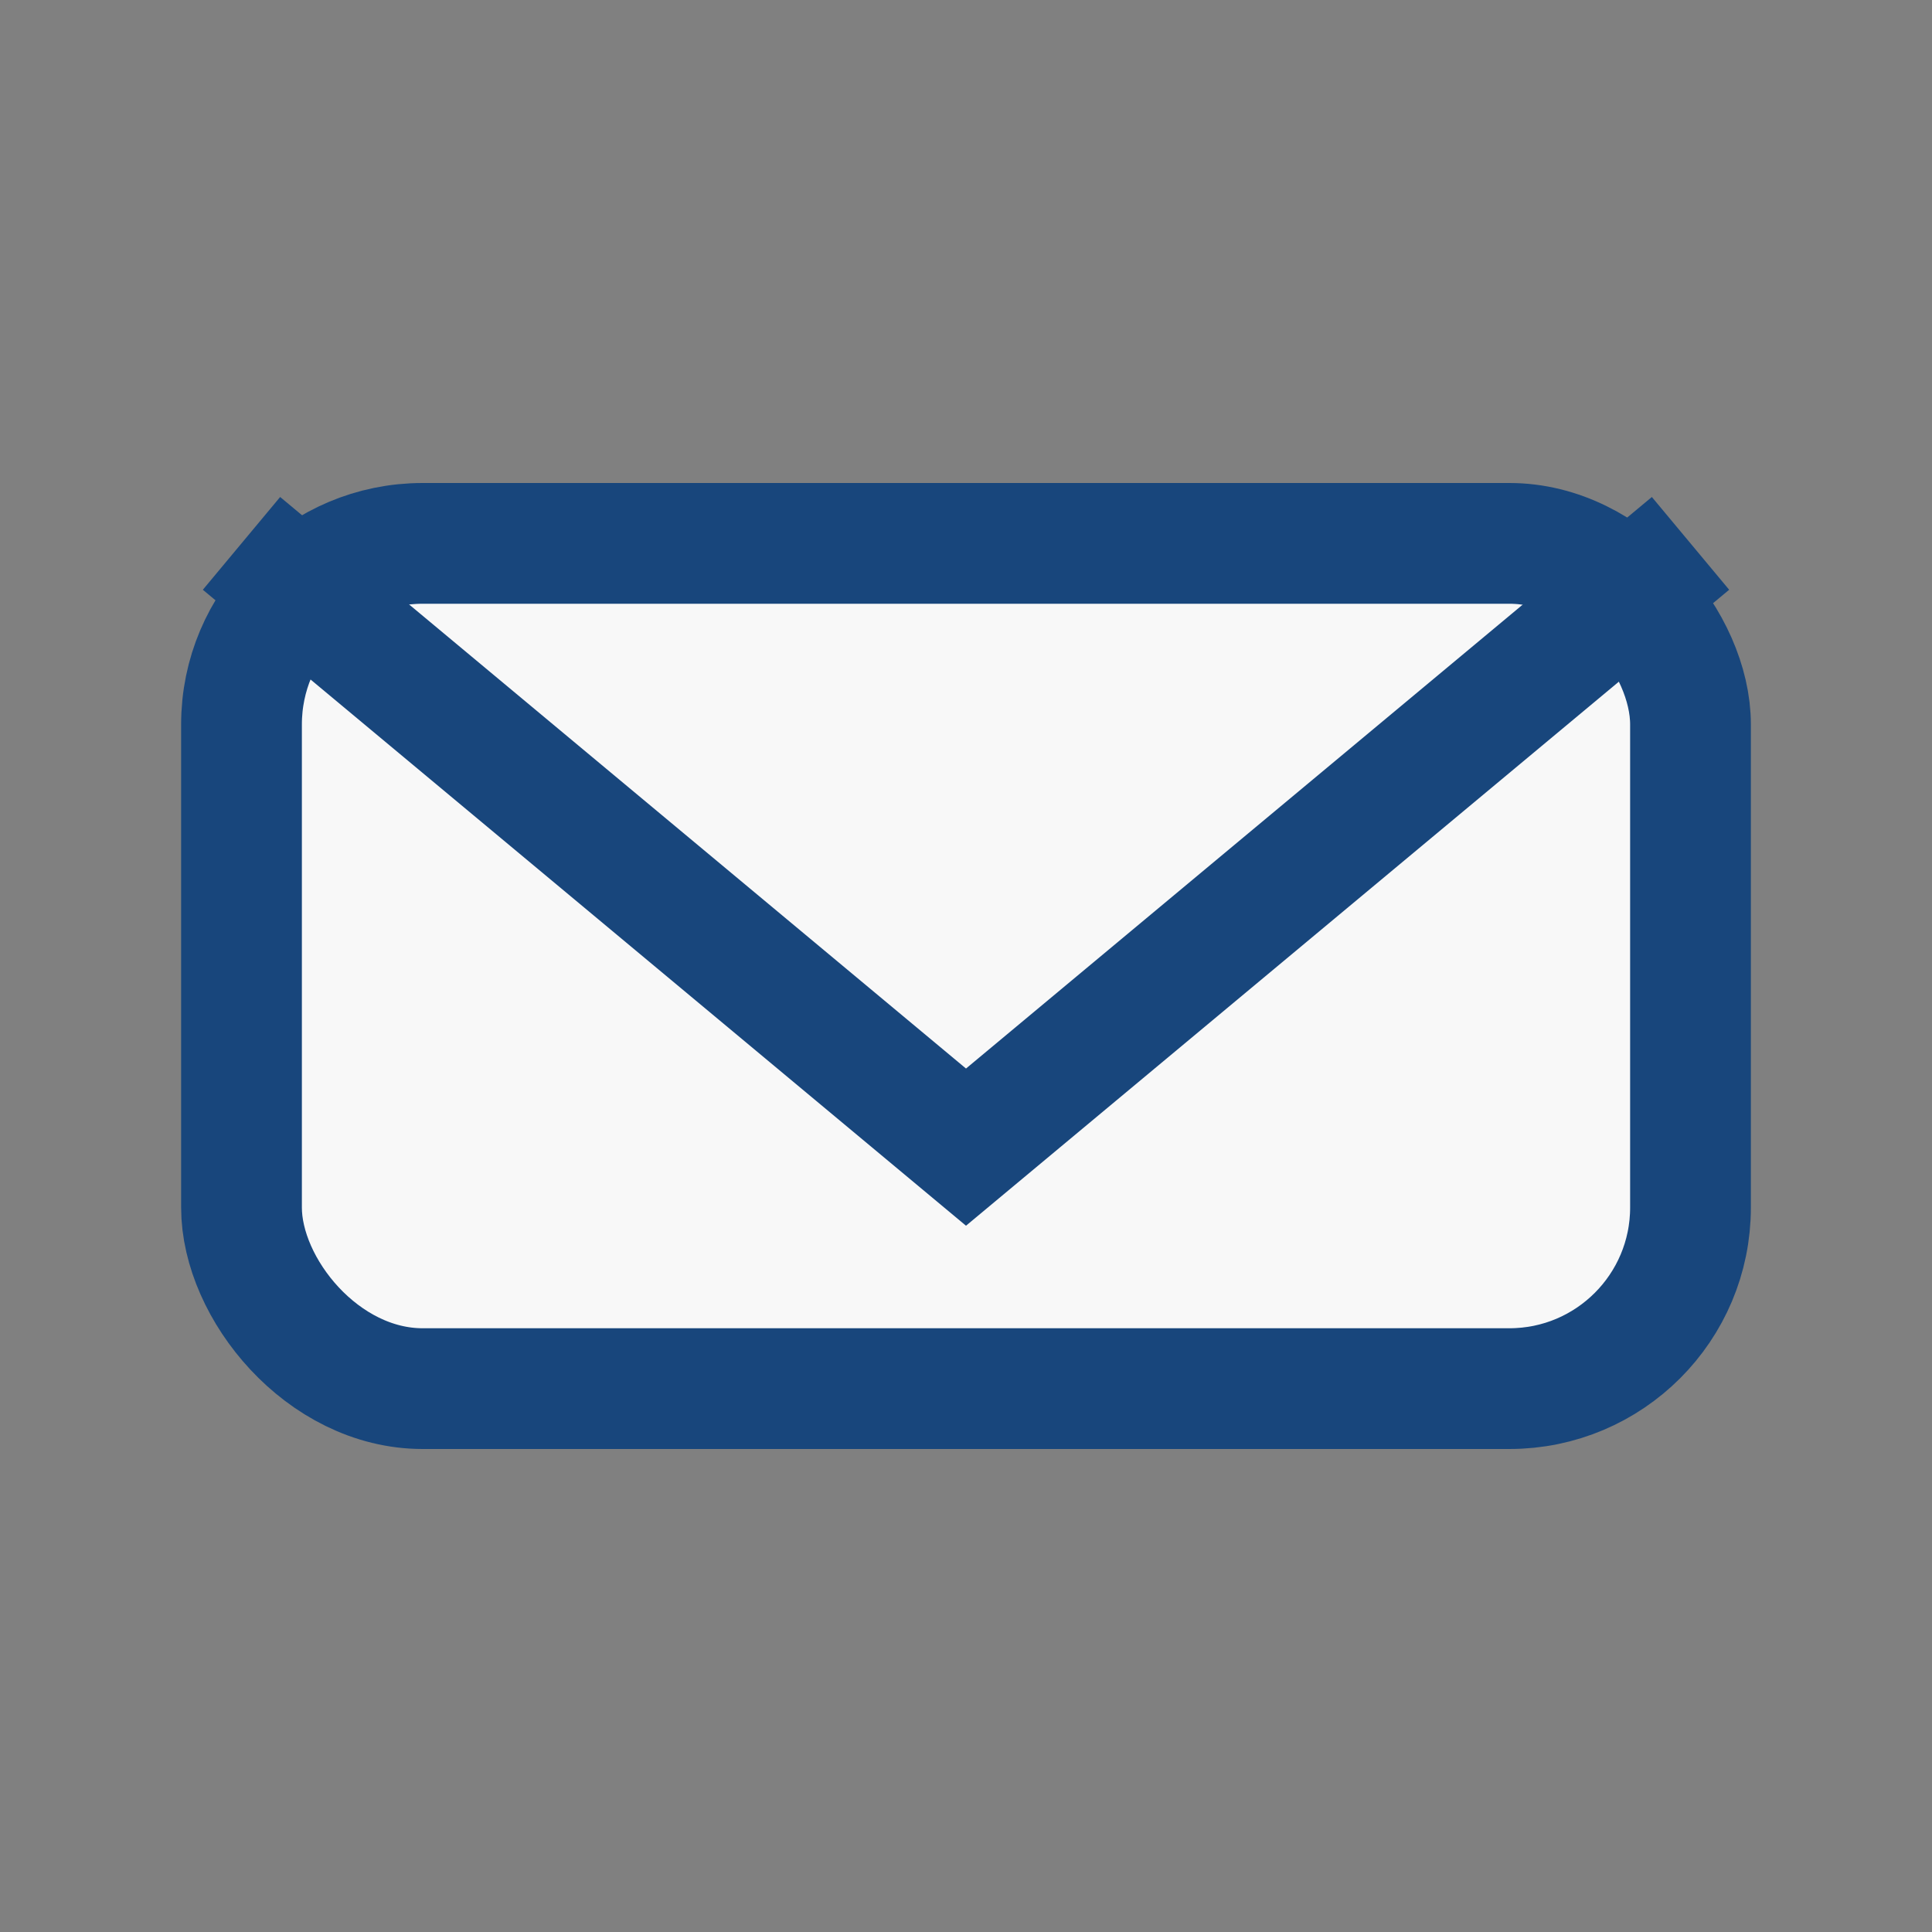 <?xml version="1.0" encoding="UTF-8"?>
<svg xmlns="http://www.w3.org/2000/svg" width="32" height="32" viewBox="0 0 32 32"><rect x="0" y="0" width="32" height="32" fill="#808080" stroke="none"/><rect x="4" y="9" width="24" height="14" rx="3" fill="#F8F8F8" stroke="#18467C" stroke-width="2"/><path d="M4 9l12 10 12-10" fill="none" stroke="#18467C" stroke-width="2"/></svg>